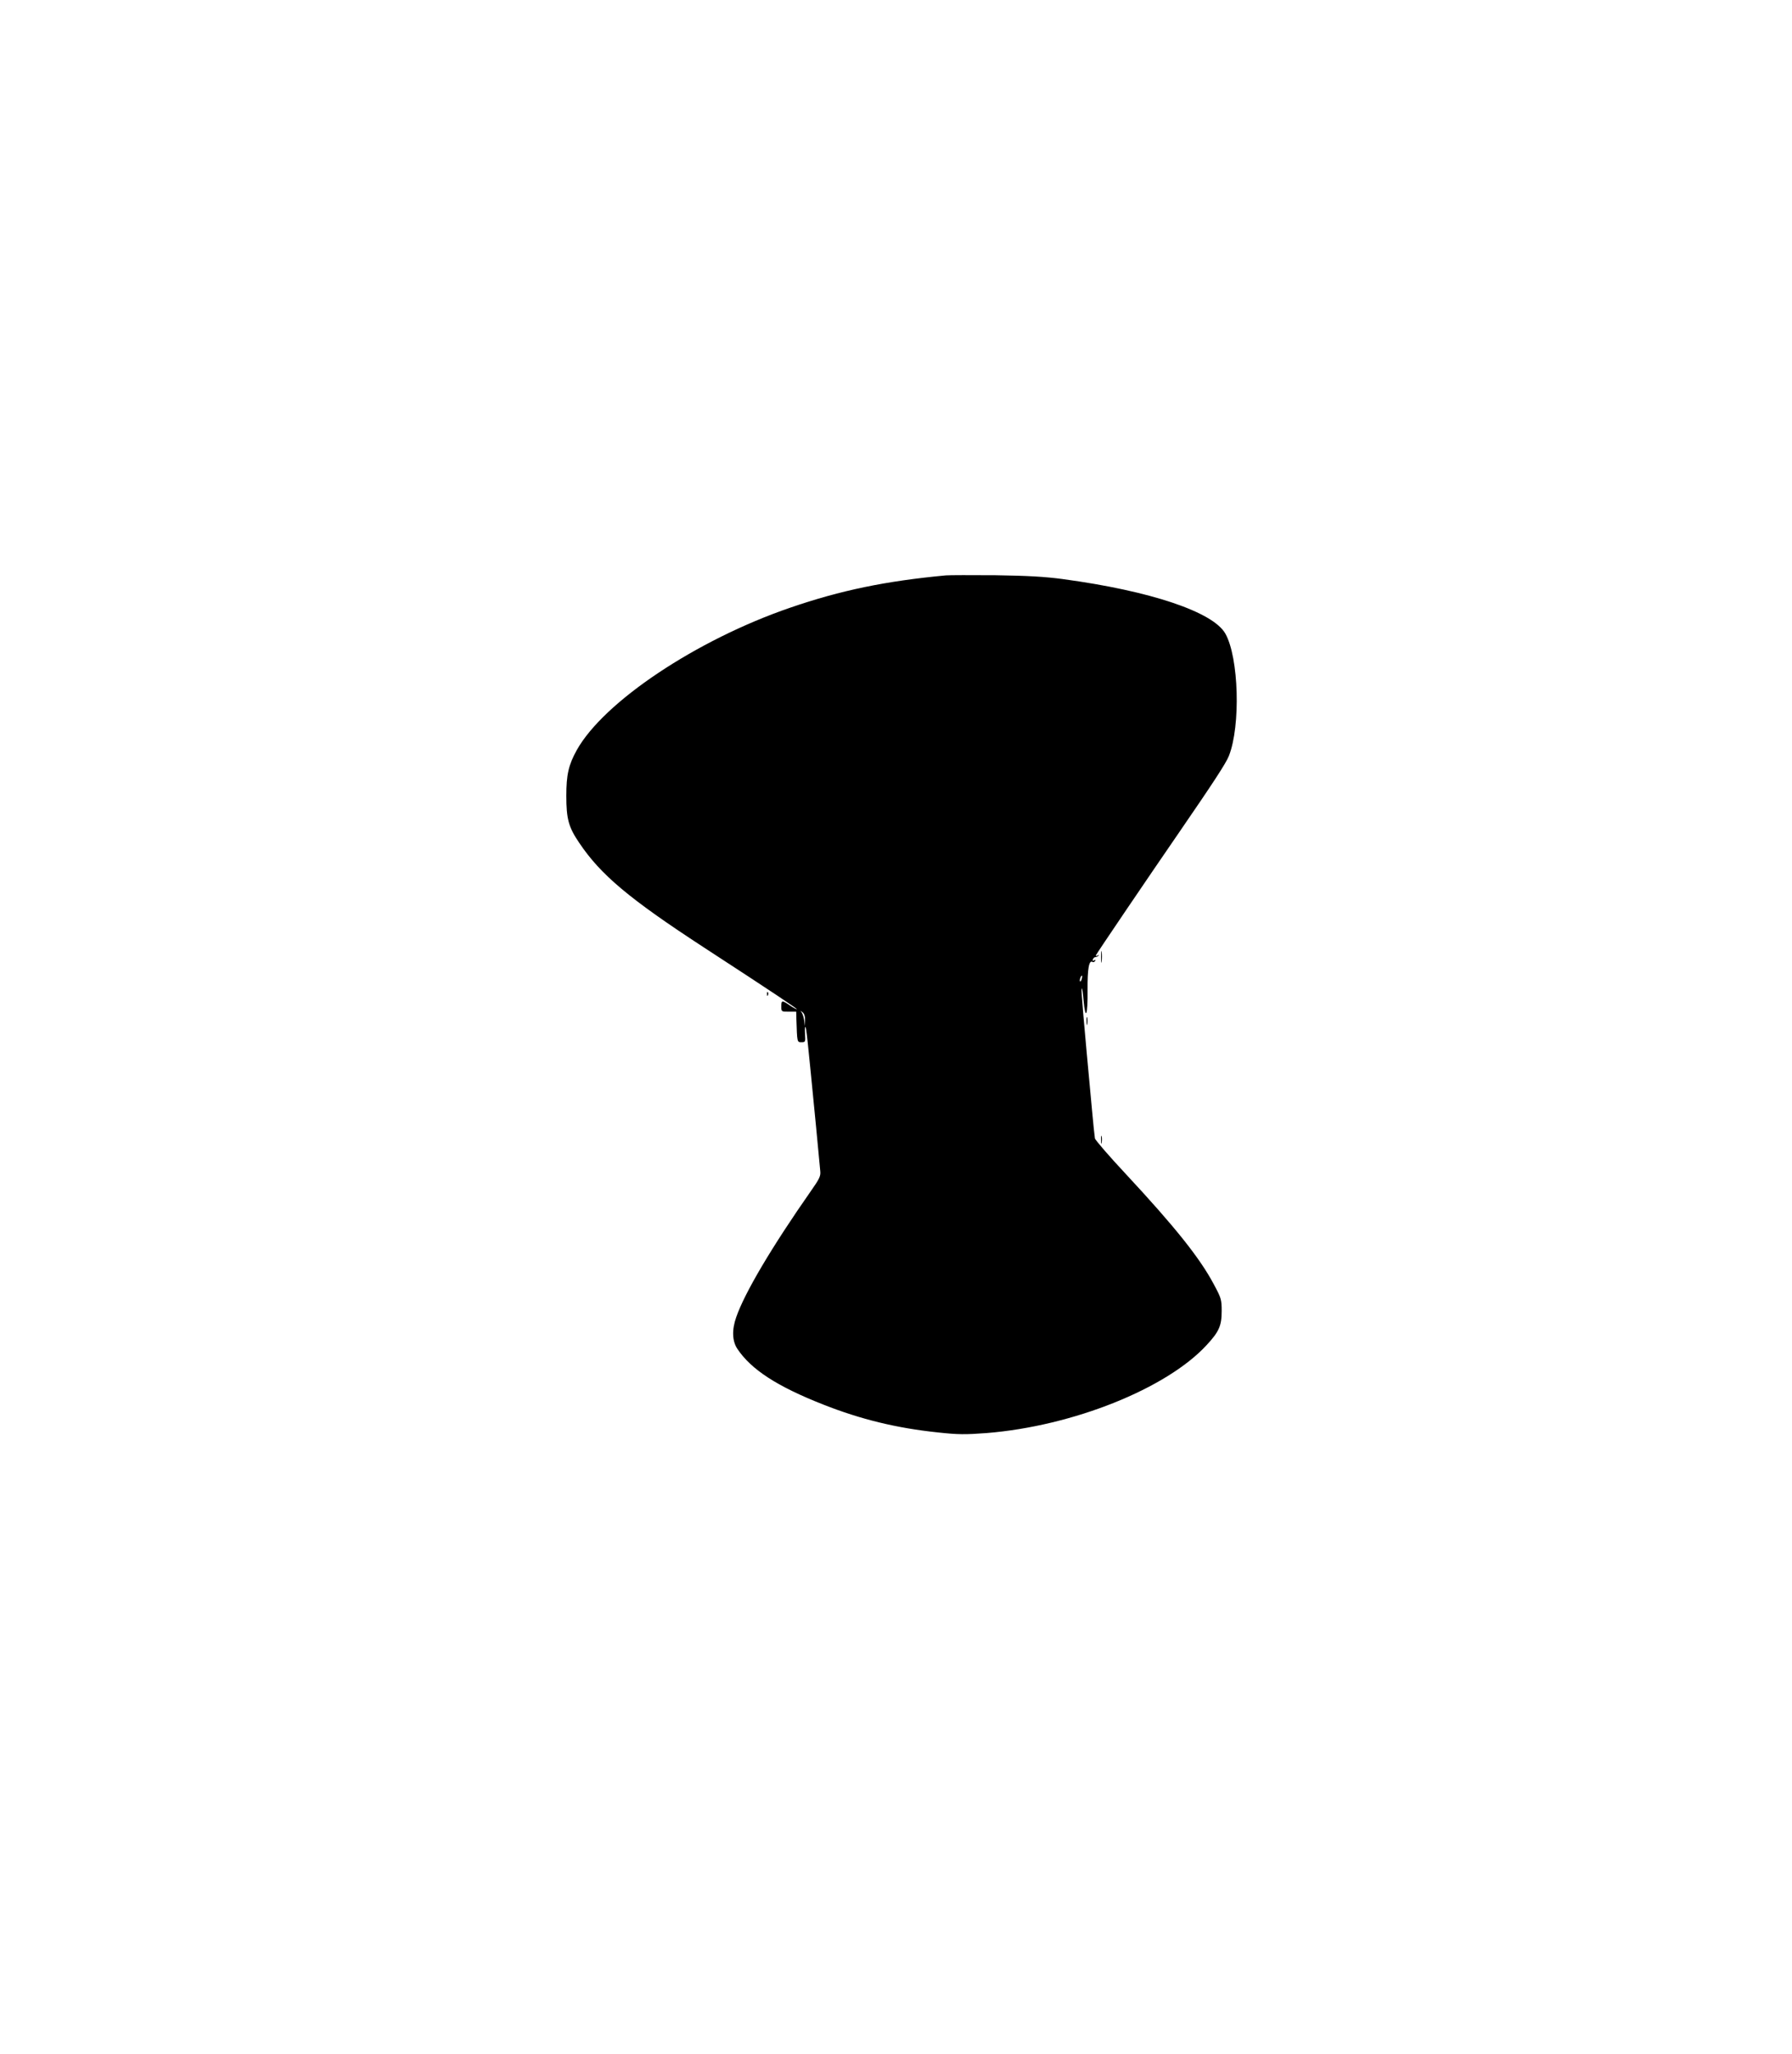  <svg version="1.0" xmlns="http://www.w3.org/2000/svg"
 width="1117pt" height="1280pt" viewBox="0 0 1117 1280"
 preserveAspectRatio="xMidYMid meet"><g transform="translate(0,1280) scale(0.1,-0.1)"
fill="#000000" stroke="none">
<path d="M5895 9214 c-374 -35 -655 -93 -969 -201 -586 -201 -1163 -587 -1331
-888 -51 -92 -65 -153 -65 -285 0 -143 14 -195 80 -292 134 -200 312 -349 775
-651 444 -289 590 -387 582 -387 -4 0 -25 11 -45 25 -47 32 -52 32 -52 -7 0
-33 1 -33 47 -33 l46 0 1 -45 c5 -148 4 -145 32 -145 24 0 25 2 22 48 -2 26
-1 47 2 47 6 0 12 -62 66 -615 13 -137 25 -266 27 -285 3 -29 -6 -48 -56 -119
-247 -353 -416 -639 -468 -790 -28 -79 -25 -149 7 -197 86 -129 247 -234 537
-348 231 -91 454 -146 712 -173 128 -14 172 -14 305 -4 536 43 1120 276 1371
548 78 84 94 121 94 213 0 70 -3 81 -49 166 -87 164 -242 358 -550 689 -103
110 -188 209 -191 220 -2 11 -11 94 -19 185 -52 558 -67 733 -64 748 3 9 8
-22 12 -71 12 -133 27 -96 25 63 -1 132 9 189 31 175 5 -3 12 0 16 6 5 8 3 9
-6 4 -8 -5 -11 -3 -8 6 3 8 10 14 15 14 6 0 15 4 20 9 5 5 3 6 -4 2 -7 -4 -13
-5 -13 -1 0 5 335 499 525 775 204 297 287 423 305 469 74 188 62 613 -22 762
-76 135 -465 266 -1013 340 -112 15 -219 21 -420 24 -148 1 -288 1 -310 -1z
m848 -2514 c-3 -12 -8 -19 -11 -16 -5 6 5 36 12 36 2 0 2 -9 -1 -20z m-1725
-259 l-1 -36 -4 35 c-3 19 -10 42 -16 50 -10 13 -10 13 6 1 11 -9 16 -26 15
-50z"/>
<path d="M6863 6835 c0 -33 2 -45 4 -27 2 18 2 45 0 60 -2 15 -4 0 -4 -33z"/>
<path d="M4781 6604 c0 -11 3 -14 6 -6 3 7 2 16 -1 19 -3 4 -6 -2 -5 -13z"/>
<path d="M6773 6435 c0 -22 2 -30 4 -17 2 12 2 30 0 40 -3 9 -5 -1 -4 -23z"/>
<path d="M6863 5695 c0 -22 2 -30 4 -17 2 12 2 30 0 40 -3 9 -5 -1 -4 -23z"/>
</g>
</svg>
